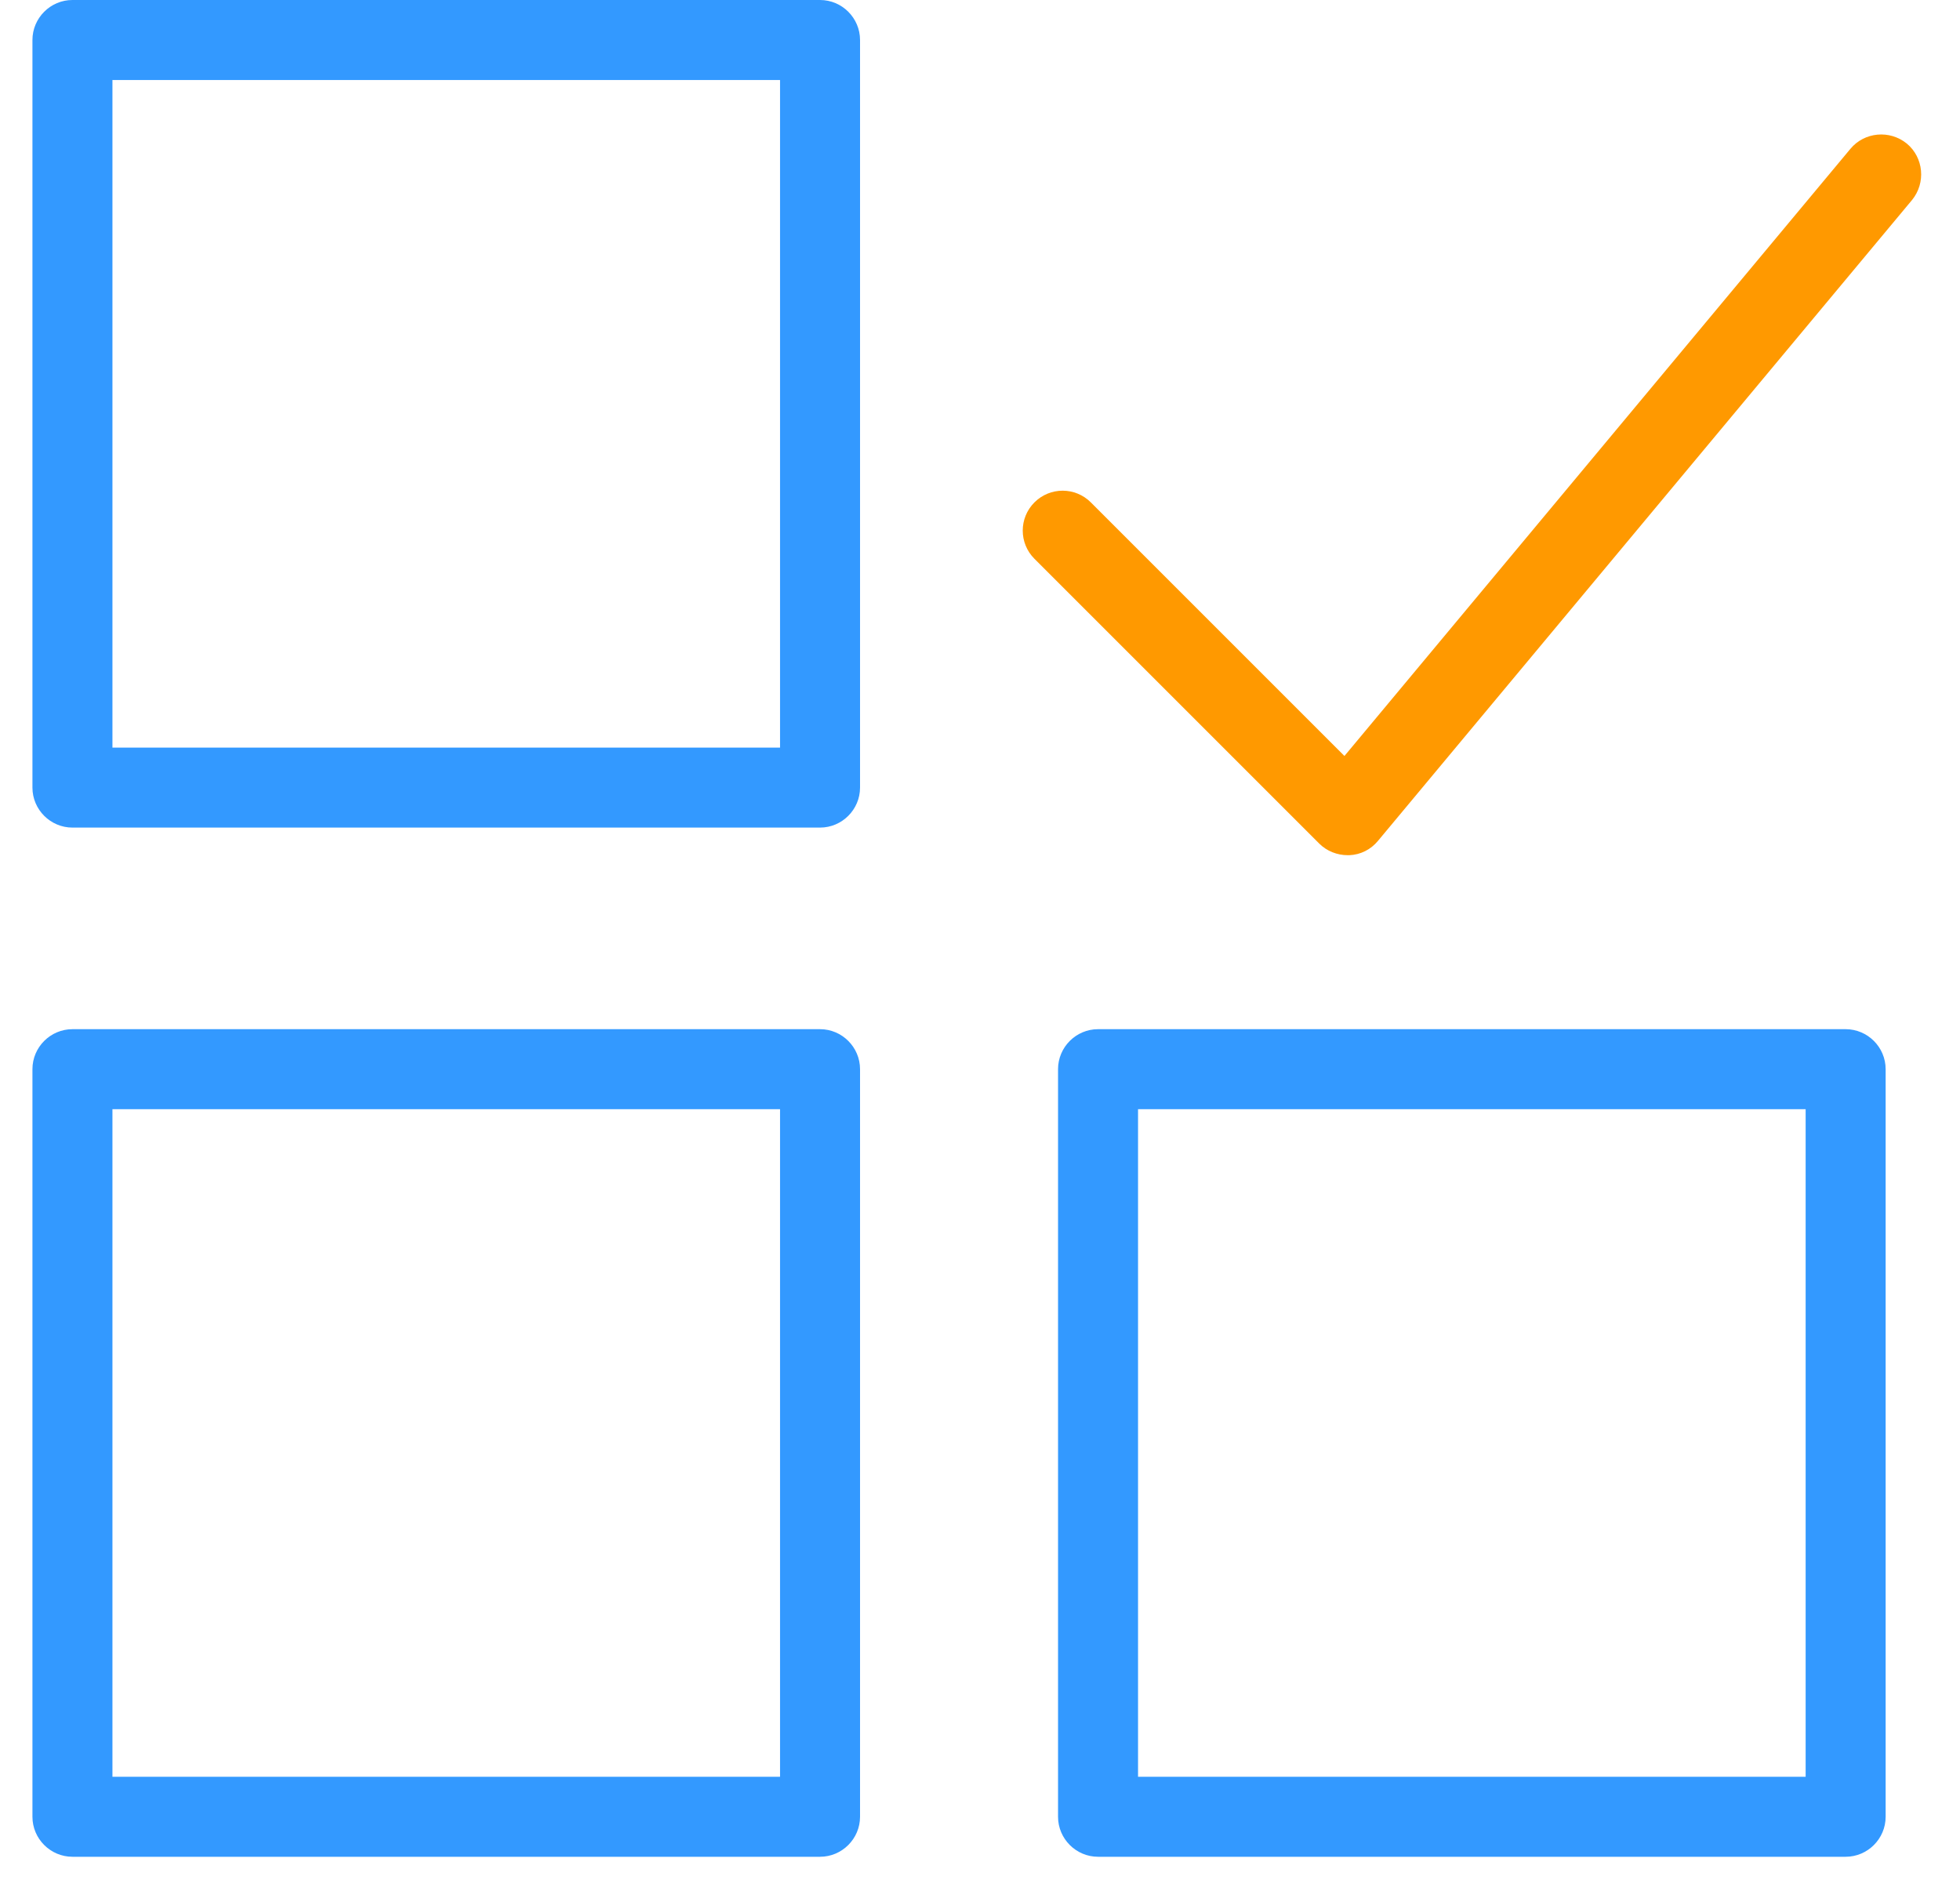 <svg width="49" height="47" viewBox="0 0 49 47" fill="none" xmlns="http://www.w3.org/2000/svg">
<path d="M20.501 20.69H1.811C1.261 20.69 0.811 20.24 0.811 19.69V1C0.811 0.45 1.261 0 1.811 0H20.501C21.051 0 21.501 0.45 21.501 1V19.69C21.501 20.24 21.051 20.69 20.501 20.69ZM2.811 18.69H19.501V2H2.811V18.69Z" fill="#3399FF"/>
<path d="M46.141 46.42H27.451C26.901 46.42 26.451 45.97 26.451 45.42V26.73C26.451 26.18 26.901 25.73 27.451 25.73H46.141C46.691 25.73 47.141 26.18 47.141 26.73V45.42C47.141 45.97 46.691 46.42 46.141 46.42ZM28.451 44.42H45.141V27.73H28.451V44.42Z" fill="#3399FF"/>
<path d="M20.501 46.42H1.811C1.261 46.42 0.811 45.97 0.811 45.42V26.73C0.811 26.18 1.261 25.73 1.811 25.73H20.501C21.051 25.73 21.501 26.18 21.501 26.73V45.42C21.501 45.97 21.051 46.42 20.501 46.42ZM2.811 44.42H19.501V27.73H2.811V44.42Z" fill="#3399FF"/>
<path d="M33.691 21.38C33.431 21.38 33.171 21.28 32.981 21.09L25.861 13.97C25.471 13.58 25.471 12.95 25.861 12.56C26.251 12.17 26.881 12.17 27.271 12.56L33.611 18.9L46.261 3.72C46.611 3.3 47.241 3.24 47.671 3.59C48.091 3.94 48.151 4.57 47.801 5L34.451 21.02C34.271 21.24 34.011 21.37 33.731 21.38C33.721 21.38 33.701 21.38 33.691 21.38Z" fill="#FF9900"/>
</svg>

